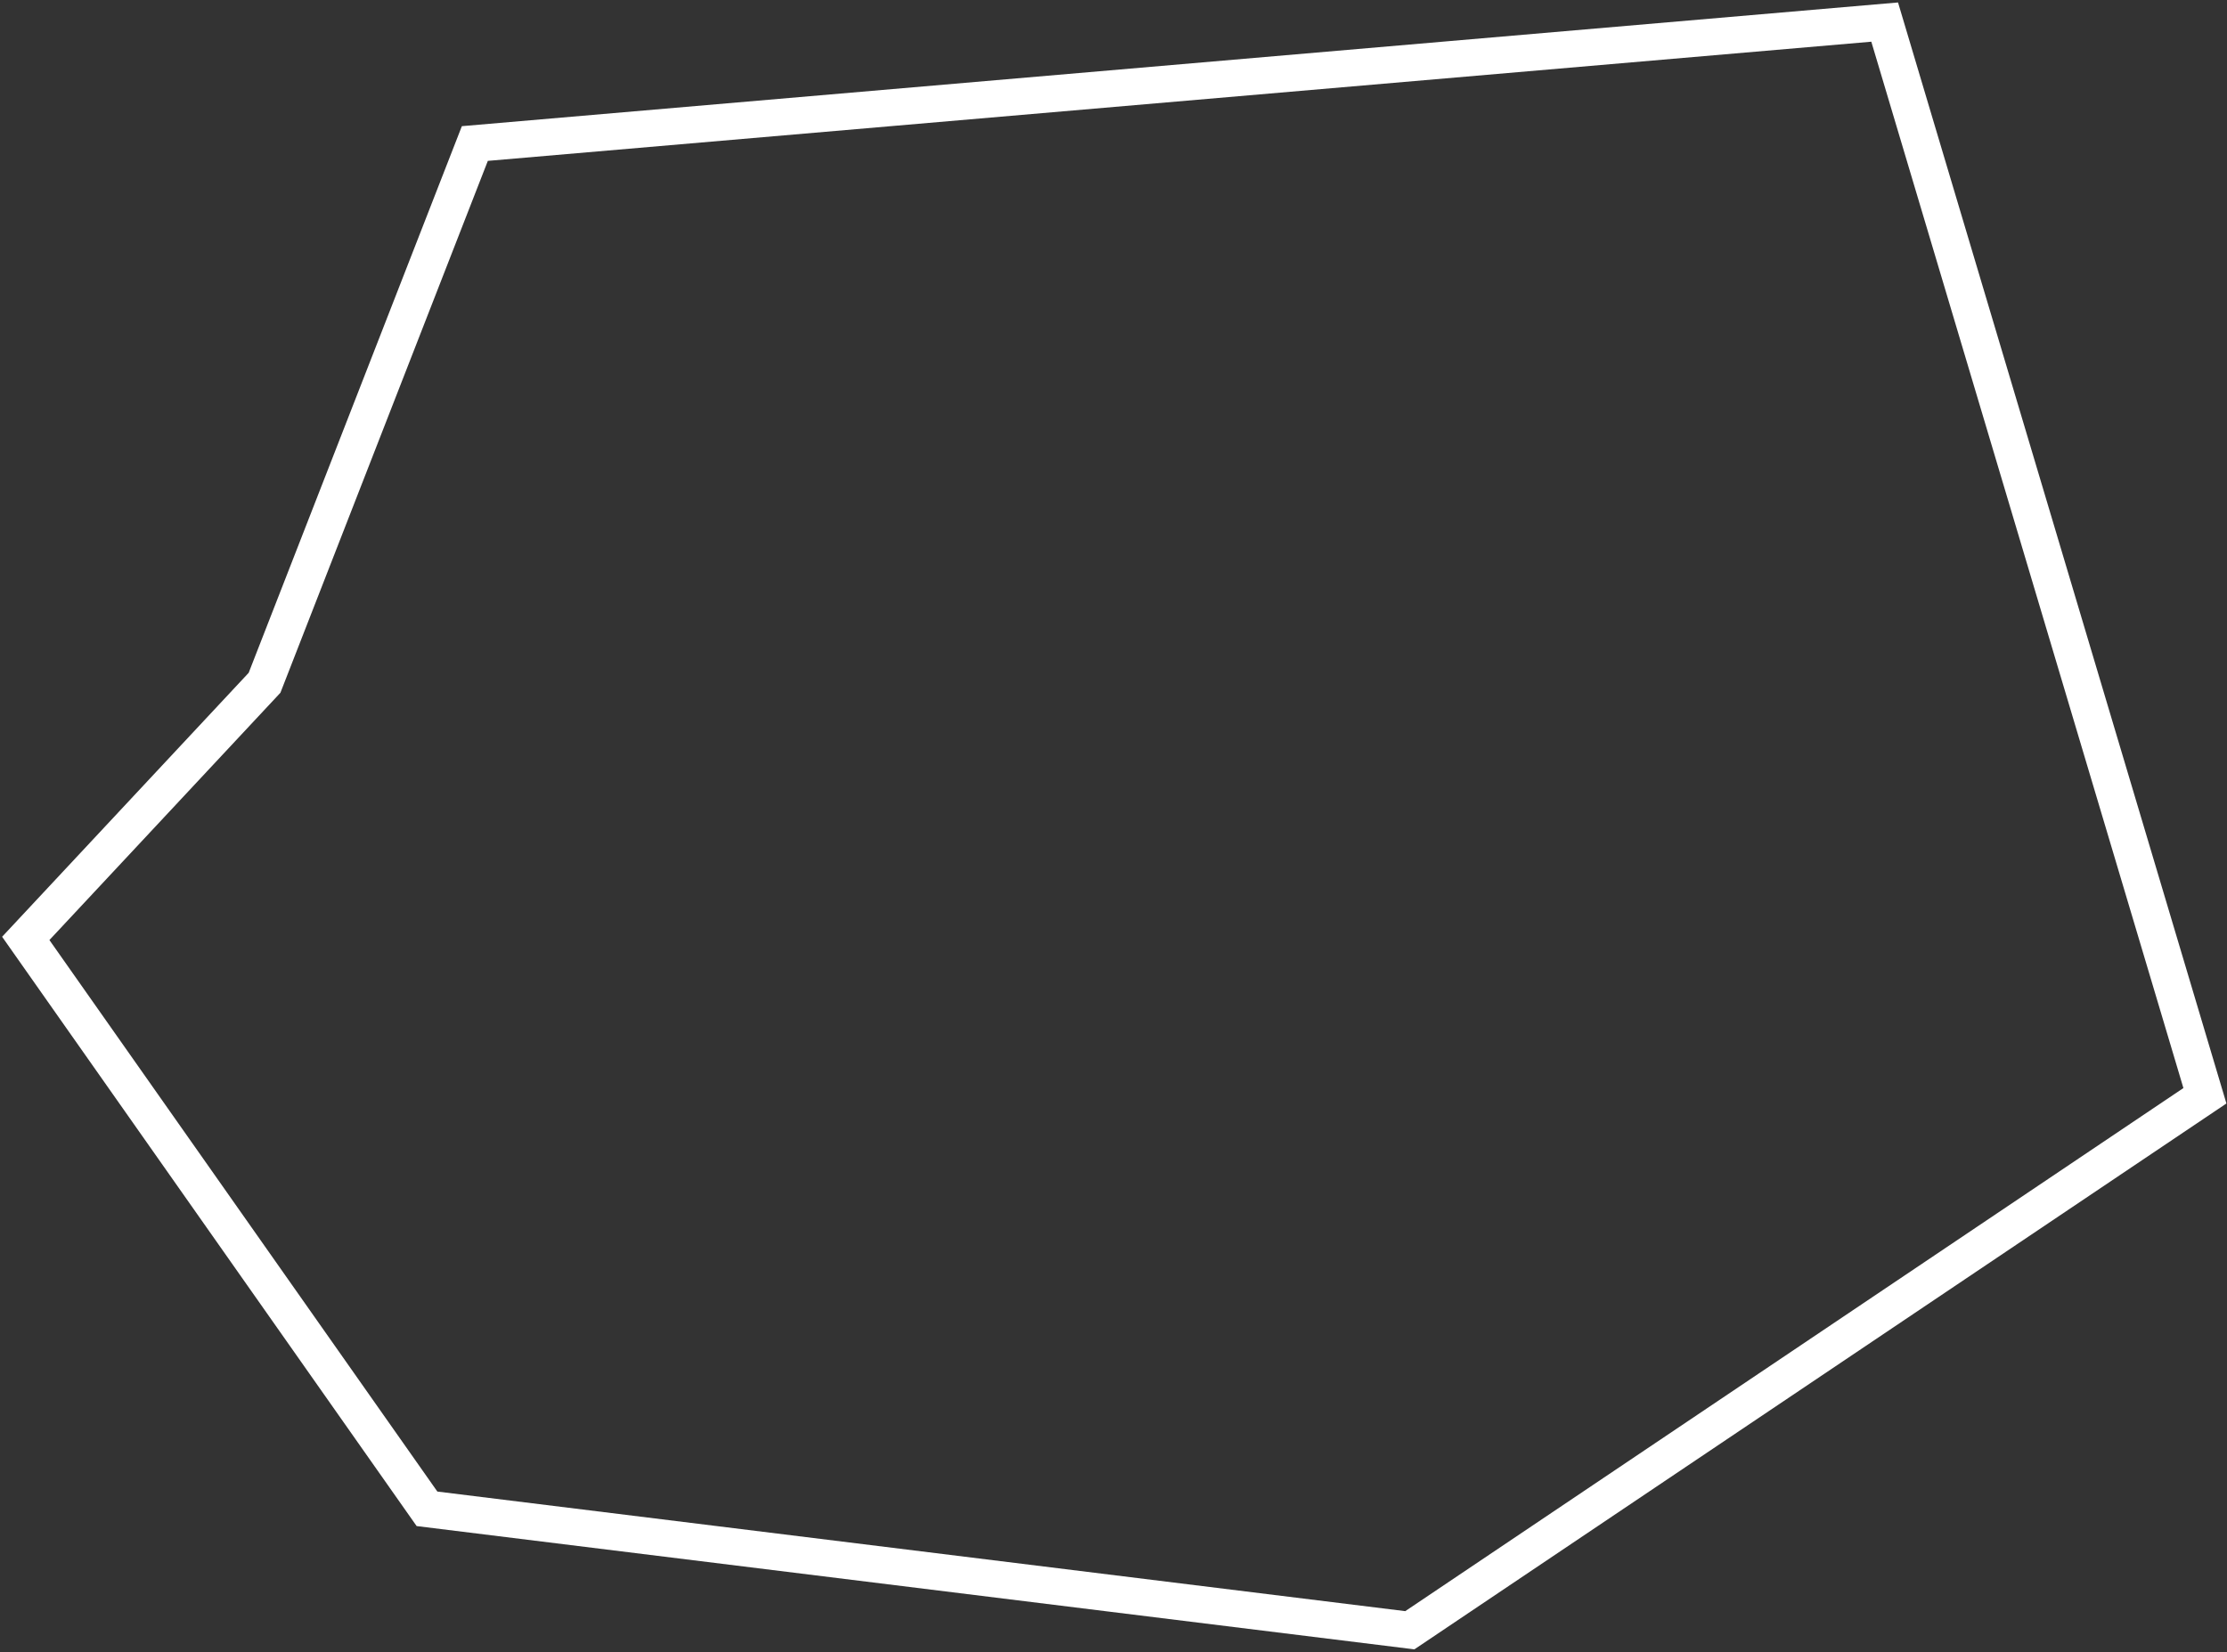 <?xml version="1.0" encoding="UTF-8"?> <svg xmlns="http://www.w3.org/2000/svg" width="605" height="449" viewBox="0 0 605 449" fill="none"><rect x="0" y="0" width="605" height="449" fill="#333333" stroke="none"/> <path fill-rule="evenodd" clip-rule="evenodd" d="M515.628 0.669L604.843 299.858L384.24 448.191L113.186 414.69L0.574 254.555L67.558 182.827L125.472 34.285L515.628 0.669ZM132.529 43.715L76.177 188.249L13.426 255.445L118.814 405.31L381.76 437.809L593.157 295.664L508.372 11.331L132.529 43.715Z" fill="white"></path> </svg> 